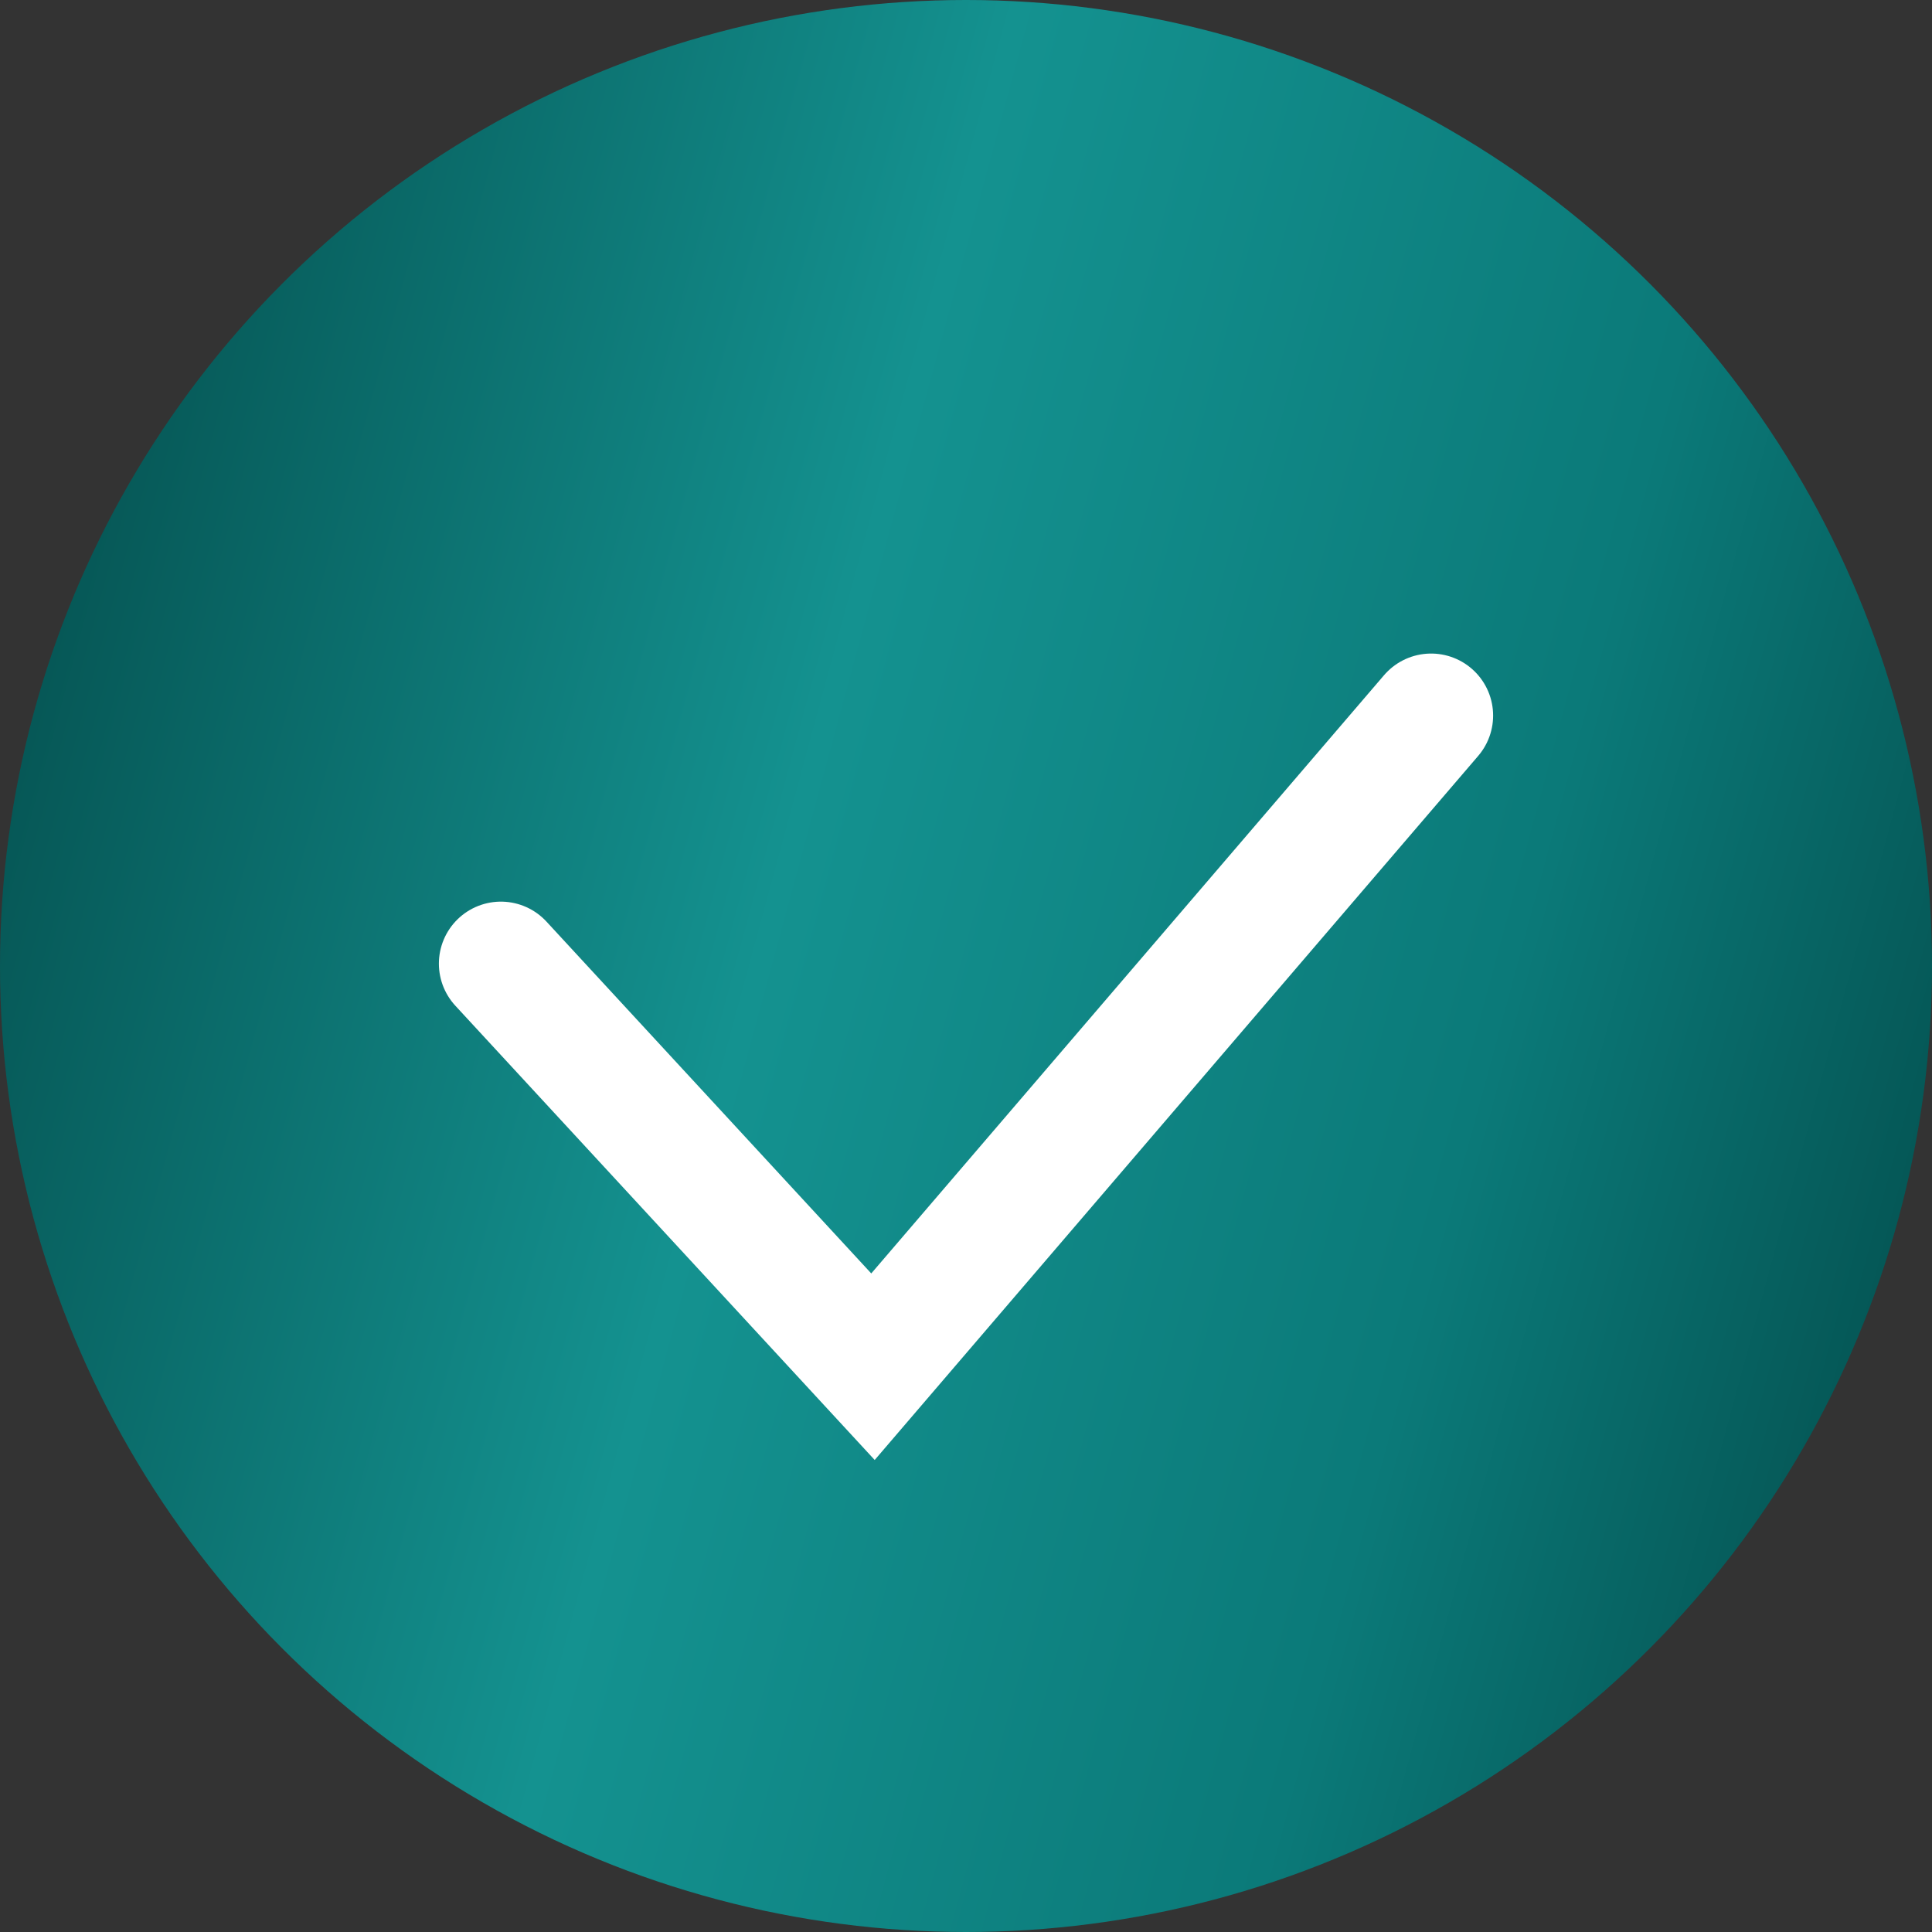 <?xml version="1.0" encoding="UTF-8"?> <svg xmlns="http://www.w3.org/2000/svg" width="27" height="27" viewBox="0 0 27 27" fill="none"><rect x="0" y="0" width="27" height="27" fill="#333333" stroke="none"/><circle cx="13.5" cy="13.5" r="13.5" fill="url(#paint0_linear_1532_9)"></circle><path d="M7 13.467L12.2 19.1L20 10" stroke="white" stroke-width="1.733" stroke-linecap="round"></path><defs><linearGradient id="paint0_linear_1532_9" x1="5.88989e-07" y1="-0.149" x2="32.008" y2="8.529" gradientUnits="userSpaceOnUse"><stop stop-color="#024746"></stop><stop offset="0.415" stop-color="#149290"></stop><stop offset="0.722" stop-color="#0B7A79"></stop><stop offset="1" stop-color="#024746"></stop></linearGradient></defs></svg> 